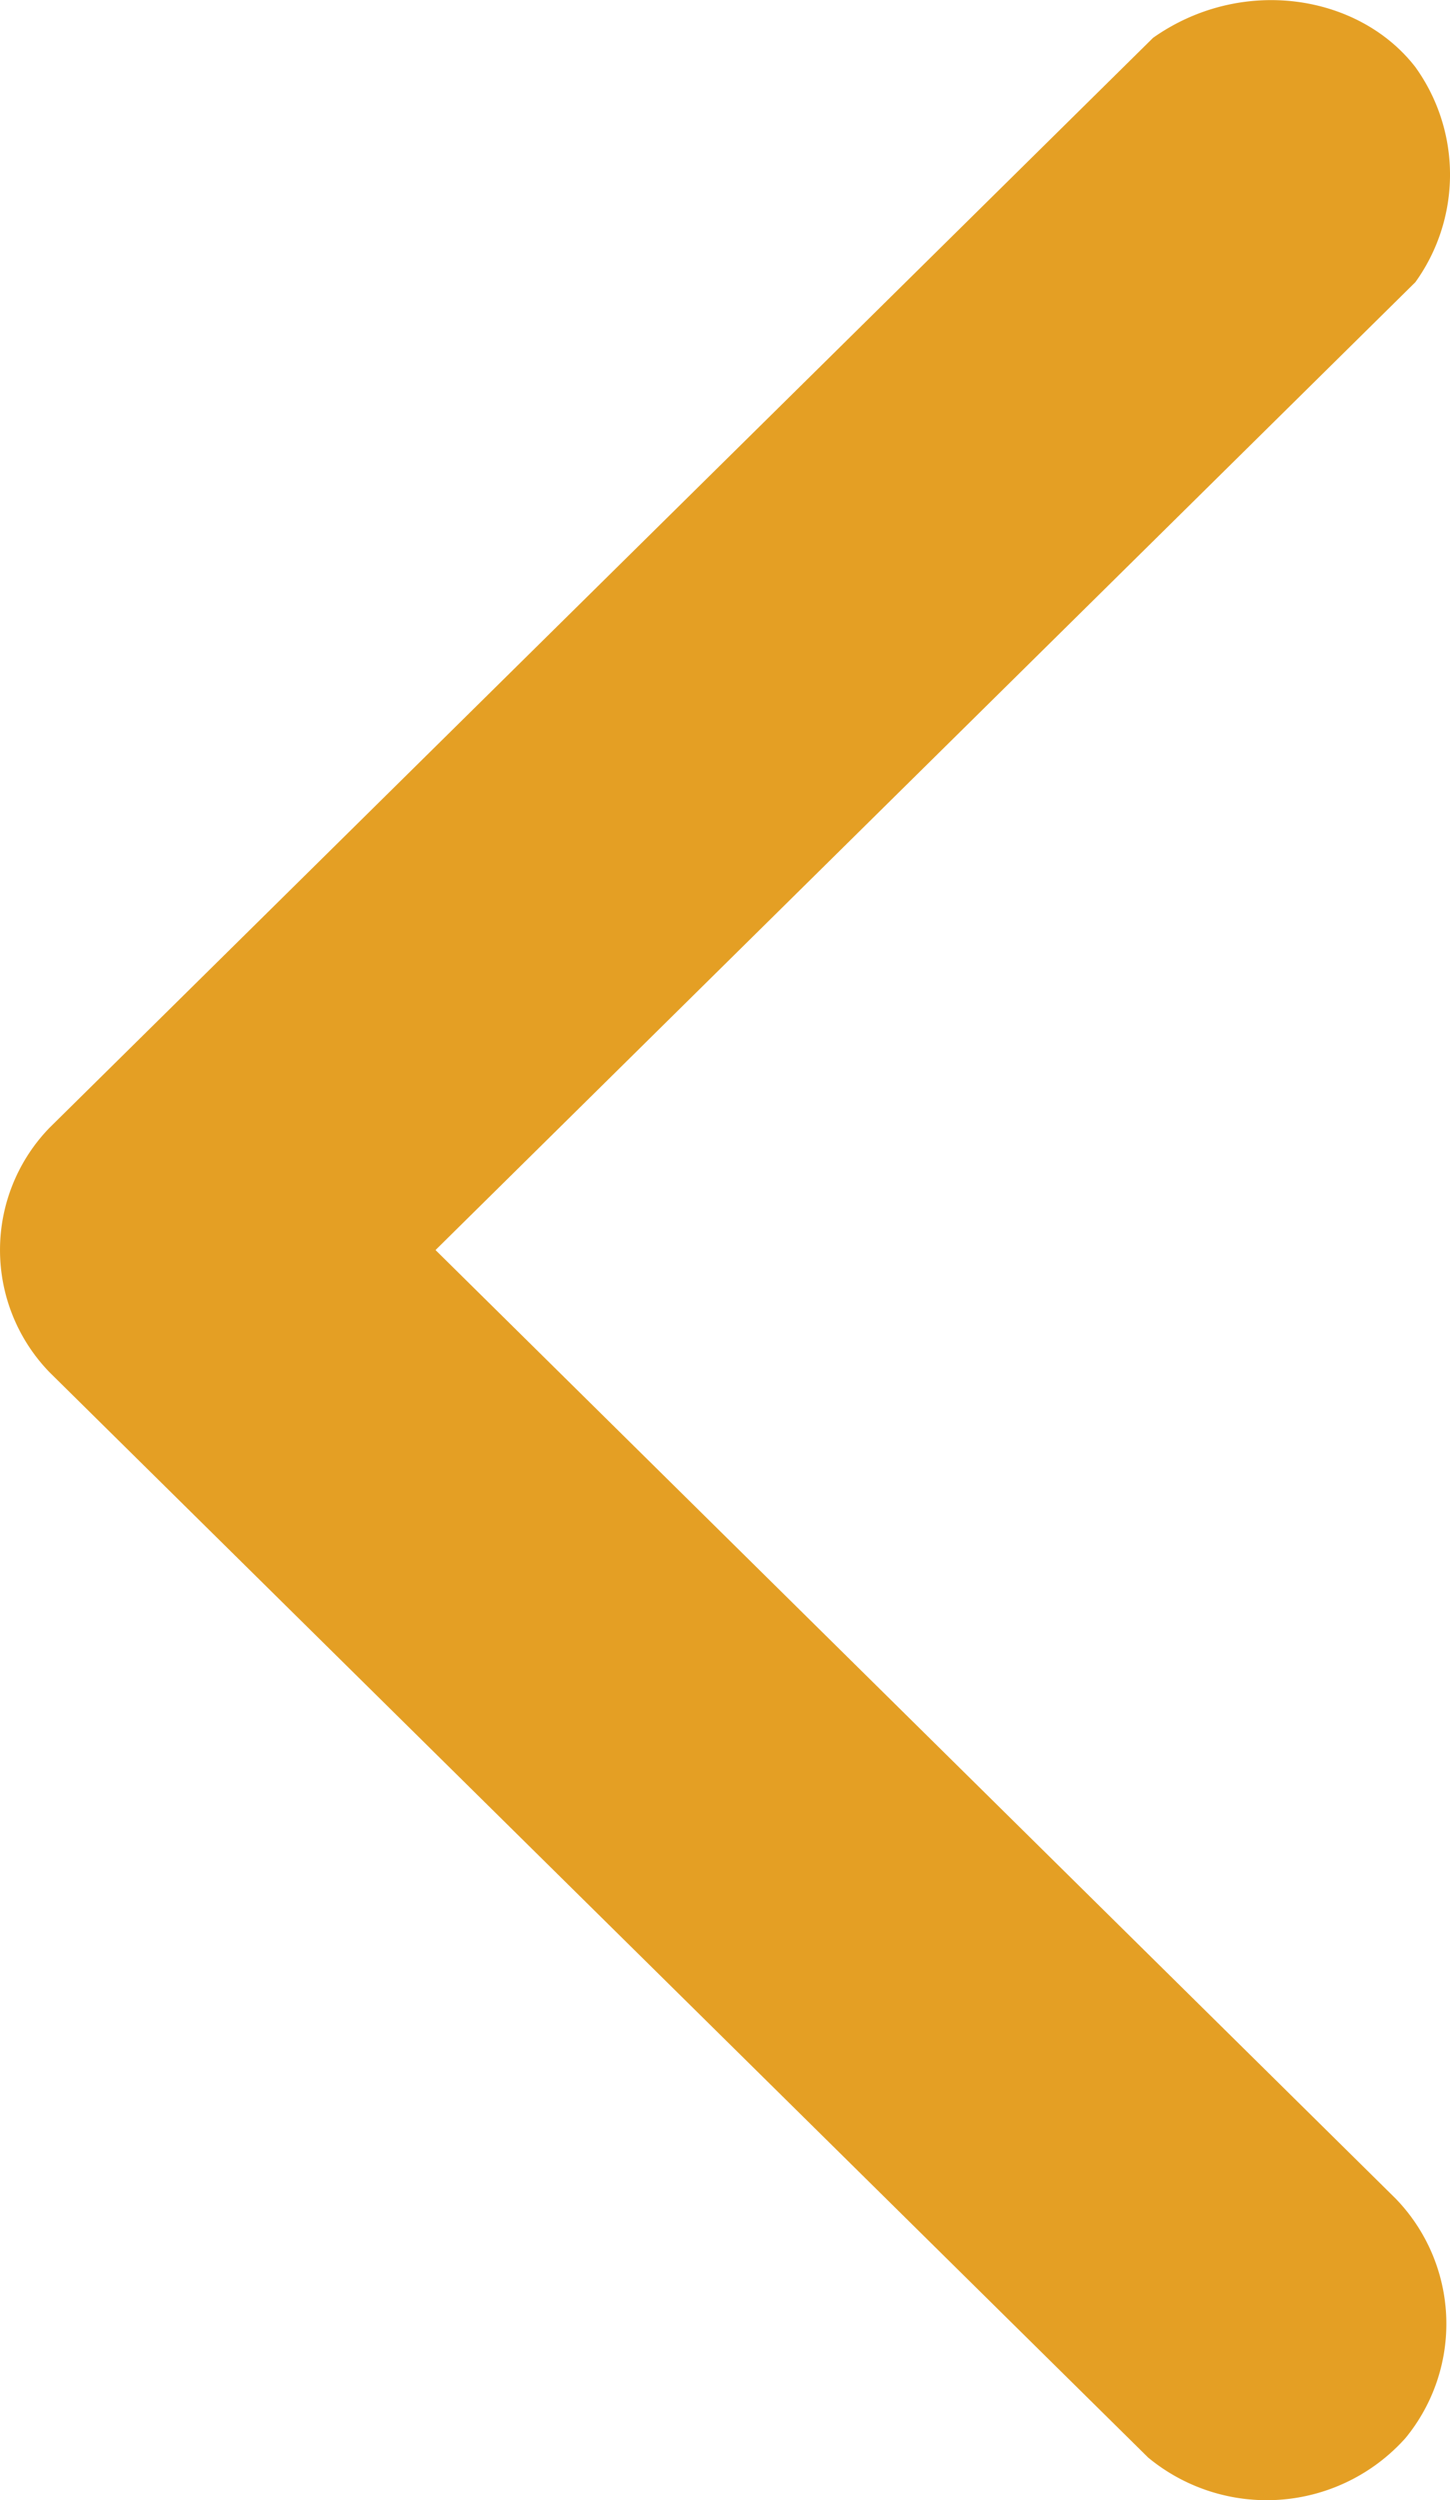<svg xmlns="http://www.w3.org/2000/svg" width="58" height="100" viewBox="0 0 58 100">
  <path id="icon_backArrow" d="M422.625,268.577a7.37,7.37,0,0,0,0-8.6c-2.264-2.926-6.96-3.664-10.492-1.173L367.989,302.4a7.026,7.026,0,0,0,0,9.777l43.947,43.41a7.443,7.443,0,0,0,10.294-.782,7.2,7.2,0,0,0-.4-9.581l-38.4-37.934Z" transform="translate(-366.009 -257.292)" fill="#e49f24"/>
</svg>
